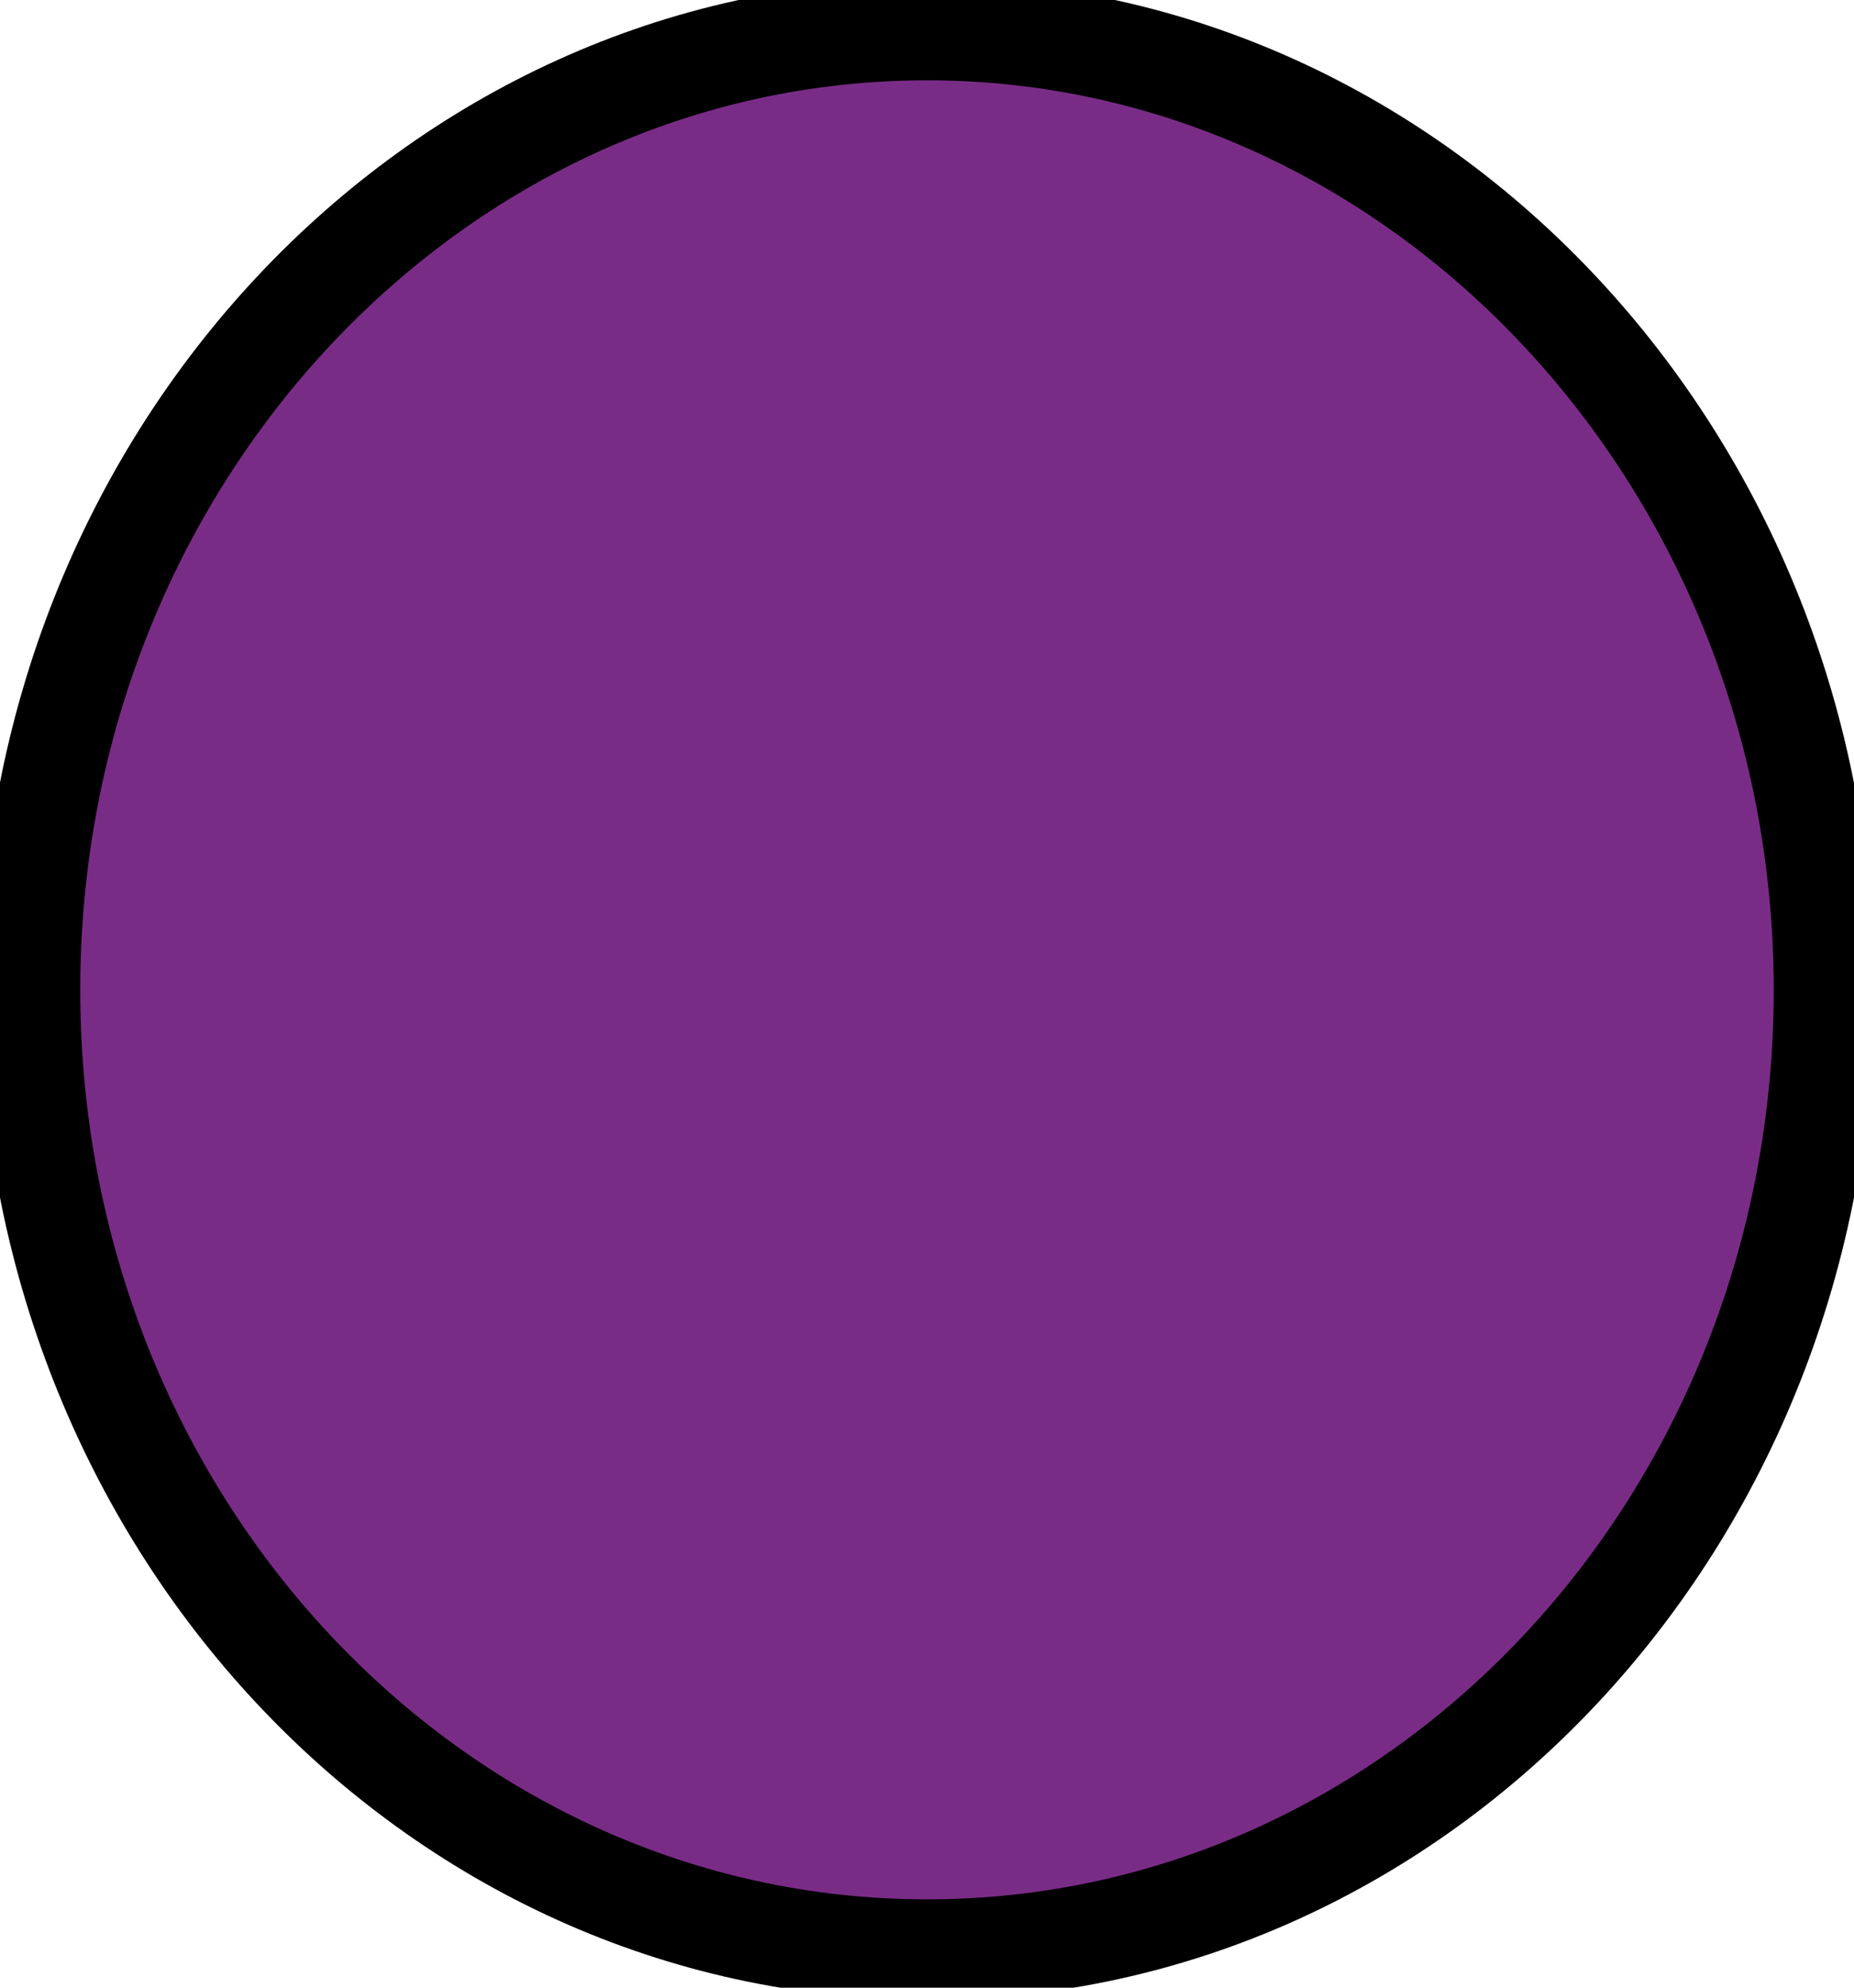 <?xml version="1.0" encoding="utf-8"?>
<!-- Generator: Adobe Illustrator 27.0.1, SVG Export Plug-In . SVG Version: 6.00 Build 0)  -->
<svg version="1.1" id="Layer_1" xmlns="http://www.w3.org/2000/svg" xmlns:xlink="http://www.w3.org/1999/xlink" x="0px" y="0px"
	 viewBox="0 0 92.4 99" style="enable-background:new 0 0 92.4 99;" xml:space="preserve">
<style type="text/css">
	.st0{fill-rule:evenodd;clip-rule:evenodd;fill:#792C86;stroke:#000000;stroke-width:5;stroke-miterlimit:10;}
</style>
<g id="foreground_00000161610313118283114280000005612382653912772529_">
	<path class="st0" d="M46.2,97.1c-24.7,0-44.7-21.4-44.7-47.8c0-26.4,20.1-47.8,44.7-47.8c24.6,0,44.7,21.5,44.7,47.8
		C90.9,75.7,70.9,97.1,46.2,97.1z"/>
	<path d="M46.2,2.7c24,0,43.4,20.9,43.4,46.6c0,25.7-19.4,46.5-43.4,46.5c-24,0-43.5-20.8-43.5-46.5C2.8,23.6,22.2,2.7,46.2,2.7
		 M46.2,0.2c-25.3,0-46,22-46,49.1c0,27,20.6,49,46,49c25.3,0,45.9-22,45.9-49C92.2,22.2,71.6,0.2,46.2,0.2L46.2,0.2z"/>
</g>
</svg>
